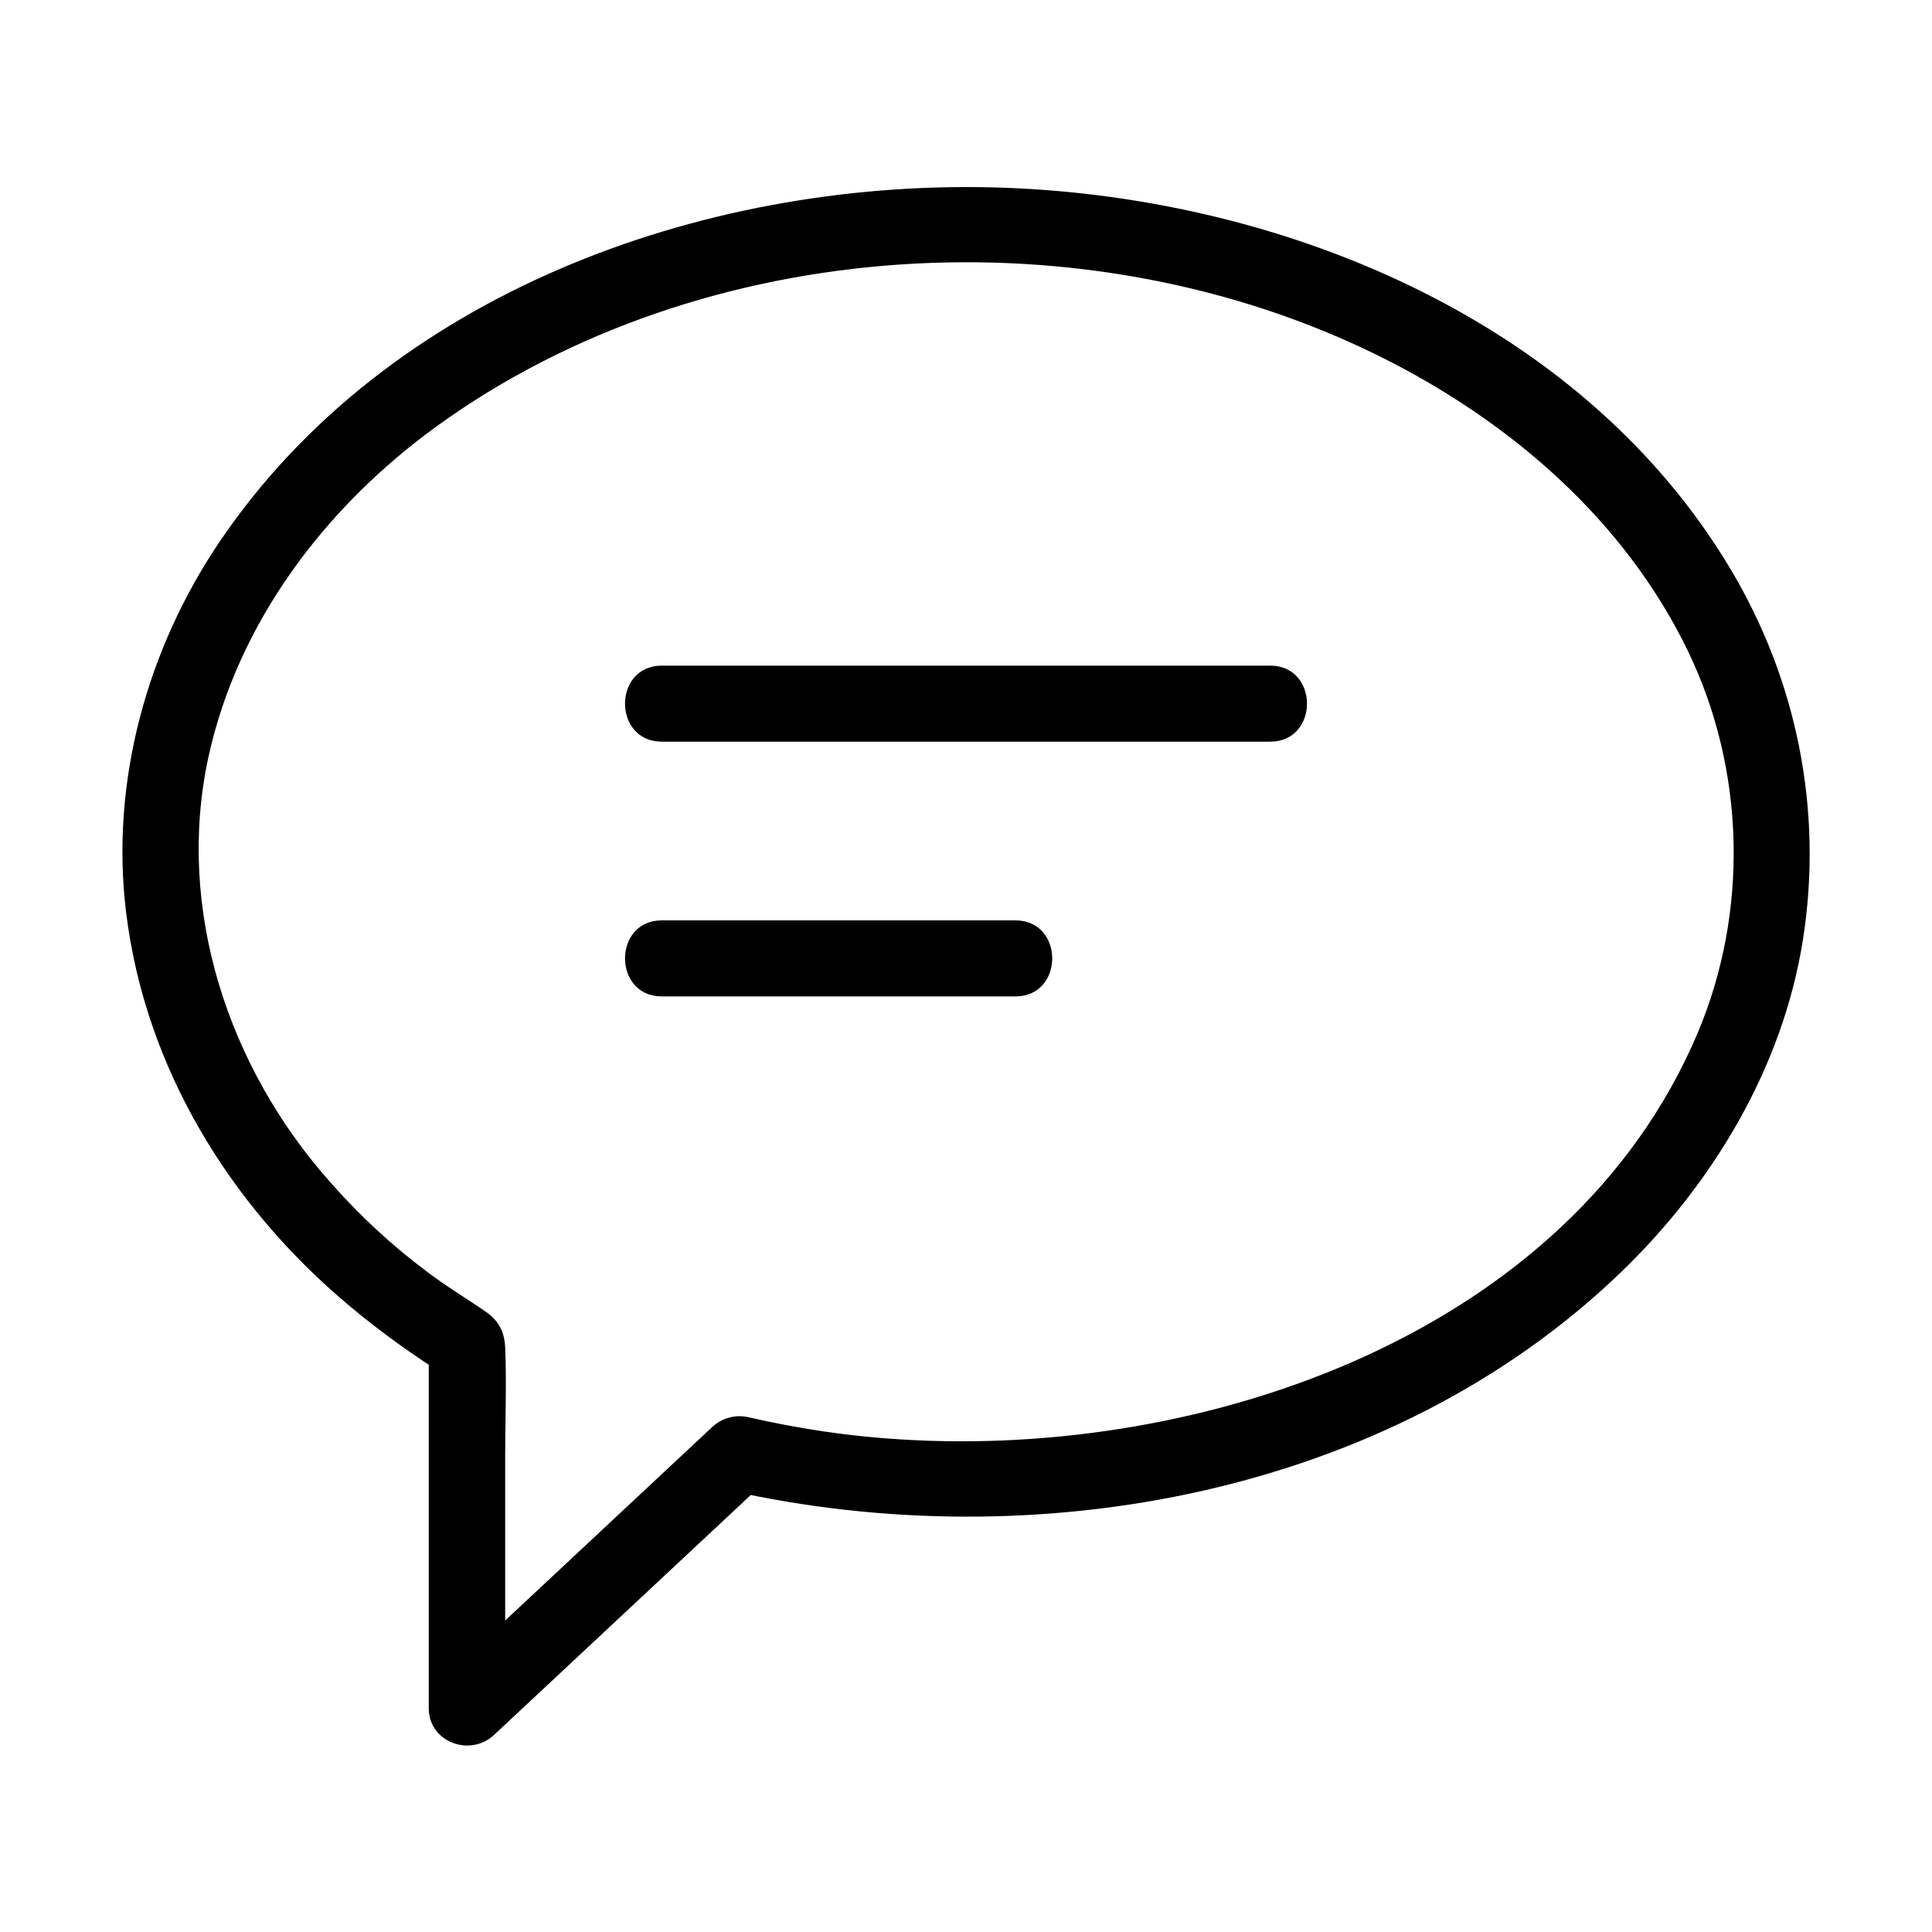 <?xml version="1.0" encoding="UTF-8"?>
<!-- Uploaded to: ICON Repo, www.svgrepo.com, Generator: ICON Repo Mixer Tools -->
<svg fill="#000000" width="800px" height="800px" version="1.1" viewBox="144 144 512 512" xmlns="http://www.w3.org/2000/svg">
 <g>
  <path d="m337.12 538.95c81.215 18.238 175.02 1.309 236.39-57.738 24.383-23.477 42.926-54.312 48.266-88.066 5.441-34.258-1.512-68.922-19.348-98.645-40.004-66.703-120.91-99.148-195.98-100.86-76.68-1.715-159.61 28.215-204.04 93.609-19.445 28.617-29.223 63.984-24.988 98.547 5.039 41.109 27.406 77.586 58.844 103.98 8.363 7.055 17.23 13.402 26.398 19.145-1.715-2.922-3.324-5.844-5.039-8.664v84.238 12.191c0 8.969 10.883 13 17.23 7.152 21.059-19.648 42.02-39.297 63.078-58.945 3.023-2.82 6.047-5.644 8.969-8.465 9.473-8.867-4.734-23.074-14.207-14.207-21.059 19.648-42.02 39.297-63.078 58.945-3.023 2.82-6.047 5.644-8.969 8.465 5.742 2.418 11.488 4.734 17.23 7.152v-67.309c0-9.473 0.402-19.043 0-28.414-0.203-4.031-1.613-6.953-5.039-9.371-5.238-3.629-10.68-6.852-15.82-10.781-9.168-6.852-17.633-14.711-25.191-23.277-27.508-30.73-41.211-72.852-32.648-112.75 7.758-35.871 31.035-66.605 60.758-88.066 70.633-50.984 172.5-56.828 249.99-18.238 34.359 17.129 64.59 43.227 81.414 77.988 15.215 31.539 16.121 69.121 2.519 101.27-33.754 79.602-130.69 112.75-211.3 107.61-13.504-0.805-26.902-2.82-40.102-5.844-12.594-2.918-18.035 16.43-5.336 19.352z"/>
  <path d="m319.39 340.55h141.07 20.152c13 0 13-20.152 0-20.152h-141.07-20.152c-13 0-13 20.152 0 20.152z"/>
  <path d="m319.39 408.06h81.918 11.789c13 0 13-20.152 0-20.152h-81.918-11.789c-13 0-13 20.152 0 20.152z"/>
 </g>
</svg>